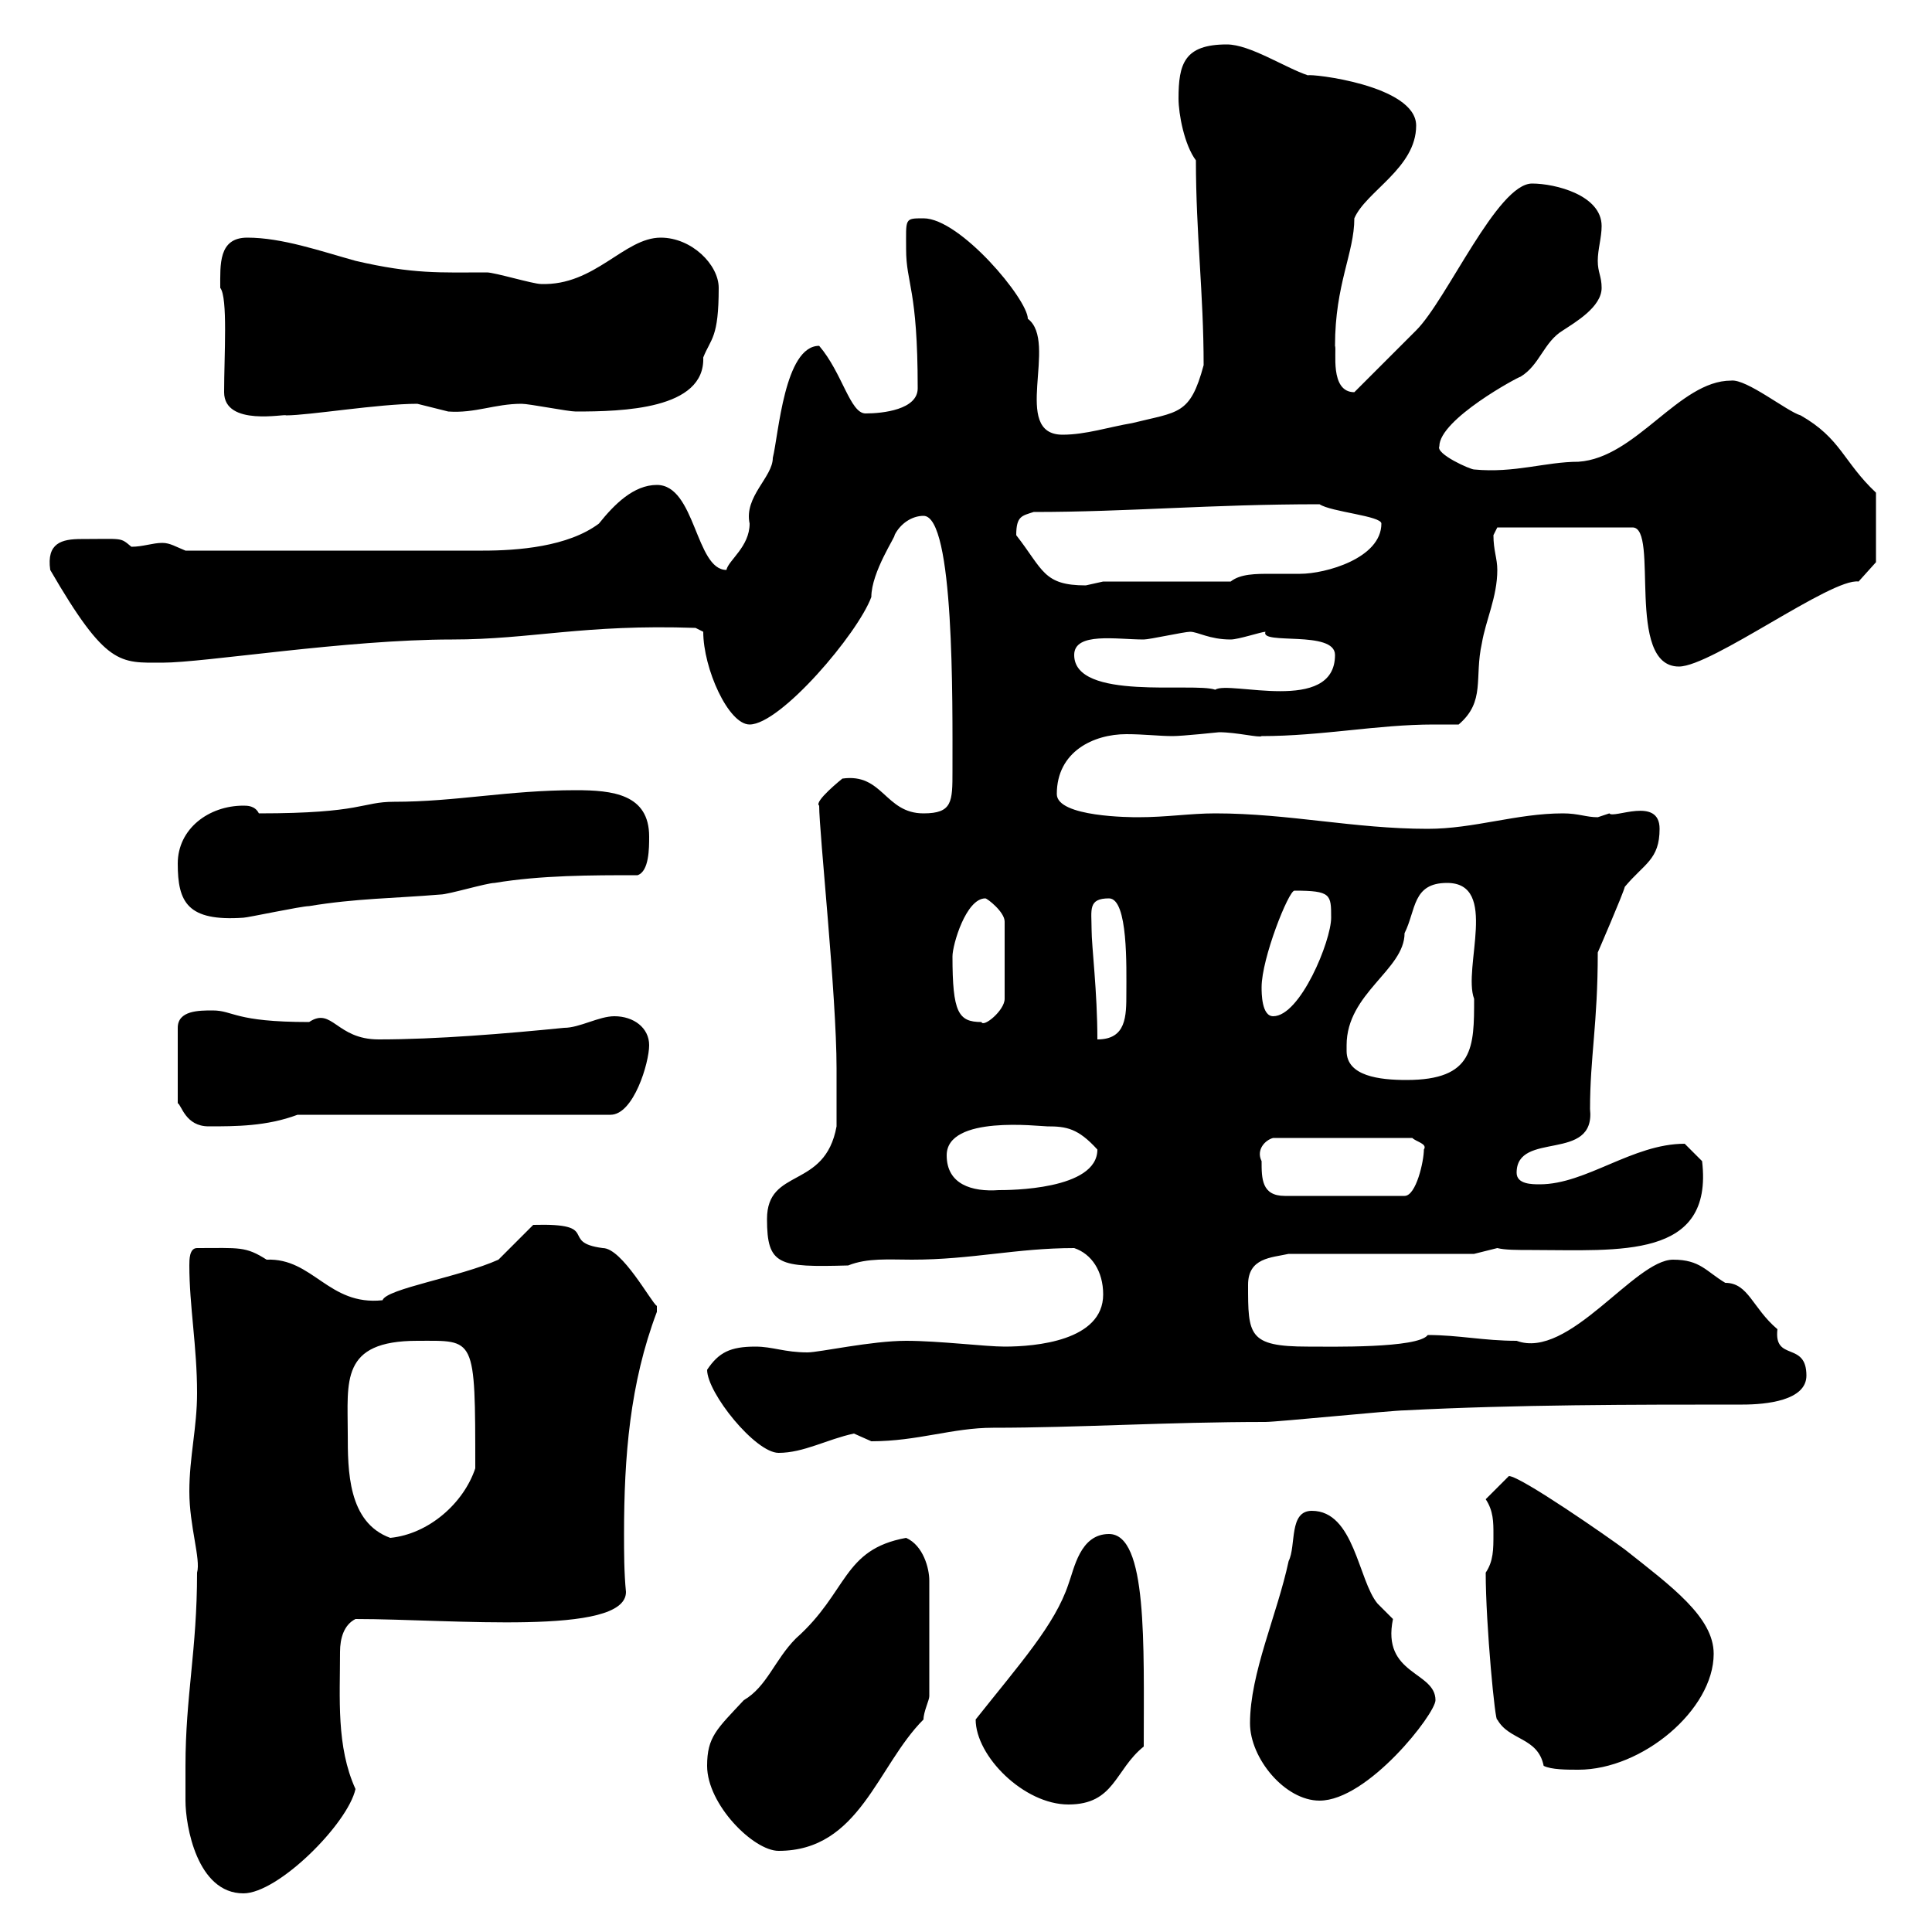 <svg xmlns="http://www.w3.org/2000/svg" xmlns:xlink="http://www.w3.org/1999/xlink" width="300" height="300"><path d="M28.80 274.20C28.80 276.30 28.80 278.10 28.80 279.60C28.80 283.50 30.60 294 37.80 294C43.20 294 54 283.20 55.20 277.80C52.20 271.20 52.80 263.70 52.80 256.50C52.80 254.40 53.40 252.30 55.20 251.40C70.20 251.40 97.20 254.10 97.20 247.20C96.90 244.20 96.90 240.90 96.90 238.20C96.90 226.20 97.80 214.80 102 203.70C102 203.70 102 203.70 102 202.80C101.10 202.20 96.60 193.80 93.60 193.80C86.70 192.90 93.60 189.90 82.80 190.20L77.40 195.60C71.40 198.30 60 200.10 59.40 201.90C51 202.80 48.60 195.30 41.40 195.60C38.10 193.50 37.20 193.80 30.60 193.80C29.40 193.80 29.40 195.60 29.40 196.50C29.40 202.80 30.60 209.10 30.60 216.30C30.60 221.70 29.40 226.20 29.40 231.60C29.40 237 31.20 242.10 30.60 244.20C30.60 256.20 28.80 263.40 28.80 274.20ZM109.80 274.20C109.80 280.20 117 287.40 120.90 287.40C133.50 287.40 136.20 274.20 143.40 267C143.40 265.80 144.30 264 144.30 263.40L144.30 245.40C144.30 243.60 143.40 240 140.70 238.80C130.80 240.60 131.70 247.20 123.60 254.40C120.30 257.70 119.10 261.90 115.50 264C111.30 268.50 109.80 269.70 109.80 274.20ZM151.50 267C151.50 272.70 159 280.20 165.90 280.20C173.10 280.20 173.10 274.80 177.60 271.20C177.60 255.30 178.20 238.20 172.20 238.20C167.70 238.20 166.80 243.60 165.90 246C163.80 252.30 158.40 258.30 151.50 267ZM194.10 267.60C194.10 273 199.50 279.60 204.90 279.60C212.40 279.60 222.90 266.10 222.90 264C222.90 259.50 214.50 260.10 216.30 251.40C216.30 251.40 213.90 249 213.90 249C210.90 245.40 210.30 234.60 203.70 234.60C200.10 234.60 201.30 240 200.10 242.40C198.30 250.80 194.10 259.80 194.10 267.60ZM230.70 244.20C230.70 252.30 232.20 267.90 232.50 267C234.30 270.30 238.80 269.70 239.70 274.20C240.90 274.80 243.30 274.80 245.10 274.80C255 274.80 266.10 265.50 266.10 256.80C266.10 251.10 259.50 246.30 252.30 240.60C249.90 238.80 236.10 229.20 234.30 229.20C233.70 229.80 231.90 231.60 230.70 232.80C231.90 234.60 231.90 236.40 231.90 238.20C231.90 240.60 231.90 242.40 230.70 244.20ZM54 222.60C54 214.50 52.80 208.20 64.80 208.20C73.80 208.20 73.80 207.30 73.80 228C72 233.40 66.60 238.20 60.60 238.80C54 236.40 54 228.30 54 222.60ZM109.80 212.70C109.80 216.30 117.30 225.60 120.90 225.60C124.80 225.60 128.40 223.50 132.60 222.60C132.60 222.60 135.30 223.80 135.30 223.80C142.50 223.80 147.90 221.70 154.20 221.70C167.40 221.70 181.20 220.80 196.50 220.80C198.30 220.80 216.30 219 218.10 219C235.50 218.10 253.50 218.10 270.60 218.10C274.20 218.10 280.50 217.50 280.50 213.60C280.50 208.20 275.40 211.50 276 206.40C272.10 203.10 271.50 199.20 267.90 199.20C264.90 197.40 264 195.60 259.80 195.60C253.80 195.60 243.60 211.20 235.50 208.20C230.40 208.20 226.50 207.30 221.70 207.30C220.20 209.40 206.40 209.10 203.10 209.10C193.80 209.10 193.80 207.30 193.80 199.50C193.80 195.30 197.40 195.30 200.10 194.70L228.90 194.70L232.50 193.80C233.70 194.10 235.50 194.10 237.90 194.10C251.40 194.10 266.10 195.60 264.30 180.30C264.30 180.30 262.50 178.50 261.60 177.60C253.50 177.60 246.30 183.90 239.10 183.90C237.90 183.90 235.50 183.90 235.50 182.10C235.50 175.50 247.80 180.60 246.90 172.20C246.90 164.10 248.10 159 248.10 147.90C248.10 147.90 252 138.90 252.30 137.70C255.30 134.10 257.70 133.50 257.70 128.70C257.70 123.60 250.50 127.20 249.90 126.30C249.90 126.30 248.10 126.90 248.10 126.90C246.30 126.90 245.10 126.30 242.70 126.30C235.50 126.30 228.90 128.70 221.70 128.70C210.30 128.70 200.10 126.30 188.70 126.30C184.80 126.30 181.20 126.90 176.70 126.90C175.80 126.90 164.10 126.90 164.10 123.30C164.10 116.70 169.80 114 174.90 114C177.60 114 180 114.30 182.10 114.30C183.60 114.30 189.30 113.70 189.30 113.70C192 113.70 195.60 114.60 195.90 114.30C205.20 114.30 213.90 112.50 222.60 112.50C223.80 112.50 225 112.50 226.50 112.50C230.70 108.90 228.90 105.30 230.10 99.90C230.70 96.30 232.50 92.70 232.50 88.50C232.50 86.70 231.90 85.50 231.90 83.10C231.90 83.10 232.50 81.90 232.50 81.90L253.50 81.90C257.70 81.90 252.30 103.50 260.70 103.50C265.80 103.50 284.40 89.70 288.60 90.30L291.30 87.30L291.30 76.50C286.20 71.70 285.90 68.10 279.60 64.50C277.50 63.90 271.20 58.80 268.80 59.10C260.70 59.10 254.10 71.10 245.10 71.70C240 71.70 235.20 73.50 228.90 72.90C228.30 72.90 222.90 70.50 223.50 69.30C223.50 65.10 235.80 58.50 236.10 58.50C239.10 56.70 239.70 53.10 242.70 51.30C244.50 50.10 248.70 47.70 248.70 44.70C248.70 42.90 248.10 42.30 248.10 40.50C248.10 38.70 248.70 36.90 248.70 35.10C248.70 30.30 241.50 28.50 237.90 28.50C232.50 28.50 224.70 46.50 219.90 51.30C218.10 53.10 212.10 59.10 210.30 60.90C206.40 60.90 207.60 54.30 207.30 53.70C207.30 44.10 210.30 39.30 210.30 33.90C212.10 29.70 219.90 26.10 219.90 19.50C219.90 13.20 203.40 11.40 203.10 11.70C199.50 10.50 194.10 6.90 190.50 6.90C183.90 6.90 183 9.90 183 15.30C183 17.70 183.90 22.50 185.70 24.90C185.70 36.30 186.90 45.60 186.90 56.70C184.80 64.50 183 63.90 175.80 65.70C172.20 66.30 168.60 67.50 165 67.50C156.90 67.50 164.40 53.10 159.60 49.50C159.60 46.50 149.10 33.90 143.40 33.90C140.40 33.90 140.70 33.90 140.70 38.70C140.70 44.10 142.50 44.70 142.50 60.30C142.50 63.60 137.10 64.20 134.40 64.20C132 64.20 130.80 57.90 127.20 53.70C121.80 53.70 120.90 67.50 120 71.10C120 74.10 115.50 77.10 116.40 81.30C116.40 84.90 113.10 87 112.80 88.50C108 88.50 108 75.30 102 75.30C98.40 75.30 95.40 78.30 93 81.30C88.20 84.90 80.40 85.50 75 85.50L28.80 85.50C27.30 84.90 26.40 84.30 25.20 84.30C23.70 84.30 22.20 84.90 20.40 84.90C18.60 83.40 19.20 83.70 12.60 83.70C9.60 83.70 7.20 84.30 7.80 88.50C16.50 103.50 18.60 102.90 25.20 102.90C31.80 102.90 53.70 99.30 70.20 99.30C82.50 99.30 90.60 96.90 108 97.50L109.20 98.10C109.20 103.80 113.10 112.50 116.40 112.50C121.20 112.50 133.20 98.40 135.30 92.70C135.30 88.80 139.20 83.10 138.90 83.10C139.80 81.30 141.60 80.10 143.40 80.10C148.20 80.10 147.90 108.90 147.90 119.70C147.90 124.50 147.90 126.30 143.40 126.30C137.40 126.30 137.10 120 130.80 120.90C130.80 120.90 126.30 124.50 127.20 125.10C127.20 129.30 129.90 154.50 129.90 165.90C129.90 167.70 129.90 174 129.90 174.90C128.10 184.80 119.10 181.20 119.10 189.30C119.10 196.50 120.90 196.80 131.70 196.50C134.70 195.30 138 195.60 141.60 195.60C150.90 195.60 157.80 193.80 166.80 193.80C169.50 194.70 171.30 197.40 171.30 201C171.30 208.20 160.80 209.10 156 209.10C153 209.10 145.80 208.20 140.70 208.20C135.30 208.20 127.20 210 125.40 210C121.80 210 120 209.10 117.30 209.10C113.40 209.10 111.60 210 109.80 212.70ZM195.90 180.30C195 178.50 196.50 177 197.70 176.70L219.30 176.70C219.90 177.30 221.70 177.60 221.10 178.50C221.10 180.30 219.90 185.70 218.10 185.70L199.50 185.70C195.90 185.70 195.90 183 195.90 180.30ZM147 179.40C147 173.10 161.40 174.90 162.60 174.90C165.60 174.90 167.40 175.20 170.40 178.50C170.40 184.80 156.60 184.80 155.10 184.80C150.90 185.10 147 183.90 147 179.40ZM33 156.90C30.90 156.90 27.60 156.90 27.60 159.60L27.60 171.30C28.20 171.60 28.80 174.90 32.40 174.90C36.60 174.90 41.40 174.90 46.20 173.10L94.80 173.10C98.40 173.10 100.80 165 100.80 162.30C100.80 159.60 98.40 157.80 95.40 157.80C93 157.80 90 159.60 87.60 159.60C78.60 160.50 67.80 161.40 58.80 161.40C52.20 161.40 51.60 156.30 48 158.70C36.30 158.70 36.30 156.90 33 156.90ZM209.10 163.20C209.10 163.20 209.10 162.30 209.10 162.30C209.10 154.20 218.10 150.60 218.10 144.90C219.90 141.30 219.30 137.10 224.70 137.10C232.80 137.10 227.10 150.30 228.90 155.10C228.90 162.60 228.90 167.70 218.40 167.70C214.20 167.70 209.10 167.10 209.10 163.20ZM169.50 144.30C169.50 141.30 168.90 139.50 172.20 139.50C175.20 139.50 174.90 150.30 174.90 154.20C174.90 157.80 174.90 161.40 170.40 161.40C170.40 153.90 169.50 147 169.50 144.30ZM147.90 148.50C147.90 146.70 150 139.50 153 139.50C153.30 139.50 156 141.60 156 143.10L156 155.10C156 156.90 152.70 159.60 152.40 158.70C148.80 158.70 147.90 157.20 147.90 148.50ZM195.90 153.30C195.90 148.80 200.10 138.30 201 138.30C206.70 138.30 206.70 138.90 206.70 142.50C206.70 146.10 201.90 157.80 197.70 157.80C195.90 157.80 195.90 154.20 195.90 153.30ZM27.60 134.10C27.60 140.10 29.10 143.10 37.80 142.50C38.40 142.50 46.80 140.70 48 140.70C55.20 139.50 61.20 139.50 68.40 138.90C69.60 138.90 75.60 137.10 76.80 137.10C84 135.90 91.80 135.90 99 135.90C100.80 135.30 100.80 131.70 100.80 129.90C100.80 123.30 95.10 122.70 89.40 122.70C78.90 122.70 70.80 124.50 61.20 124.50C56.10 124.50 56.40 126.30 40.20 126.30C39.60 125.10 38.40 125.10 37.80 125.10C32.40 125.10 27.60 128.70 27.60 134.10ZM166.80 101.70C166.80 98.10 173.40 99.30 177.60 99.30C178.50 99.30 183.90 98.10 184.80 98.10C186 98.10 187.80 99.30 191.10 99.30C192.30 99.30 195.90 98.10 196.50 98.10C195.60 100.20 207.30 97.80 207.30 101.70C207.30 111 190.80 105.60 188.70 107.10C185.40 105.90 166.80 108.90 166.80 101.70ZM157.80 83.10C157.80 80.10 158.70 80.10 160.50 79.50C175.20 79.50 187.80 78.30 204.90 78.30C206.70 79.50 214.50 80.10 214.50 81.30C214.50 86.70 205.80 89.10 201.90 89.10C201 89.10 199.20 89.10 197.40 89.10C195 89.10 192.60 89.10 191.10 90.30L171.30 90.30C171.30 90.30 168.60 90.90 168.60 90.90C162 90.90 162 88.50 157.80 83.10ZM34.80 60.90C34.80 66.30 44.40 64.20 44.40 64.50C48 64.50 58.80 62.70 64.80 62.70C64.80 62.70 69.60 63.90 69.60 63.90C73.80 64.20 76.80 62.70 81 62.70C82.20 62.70 88.20 63.90 89.40 63.90C96.60 63.90 109.50 63.60 109.20 55.50C110.40 52.50 111.60 52.50 111.60 44.70C111.60 41.10 107.40 36.90 102.60 36.90C96.90 36.90 92.40 44.40 84 44.10C82.80 44.10 76.80 42.30 75.60 42.30C68.40 42.30 64.20 42.60 55.20 40.50C49.80 39 43.80 36.90 38.40 36.90C33.90 36.90 34.20 41.10 34.20 44.70C35.40 46.20 34.80 55.20 34.80 60.90Z"/></svg>